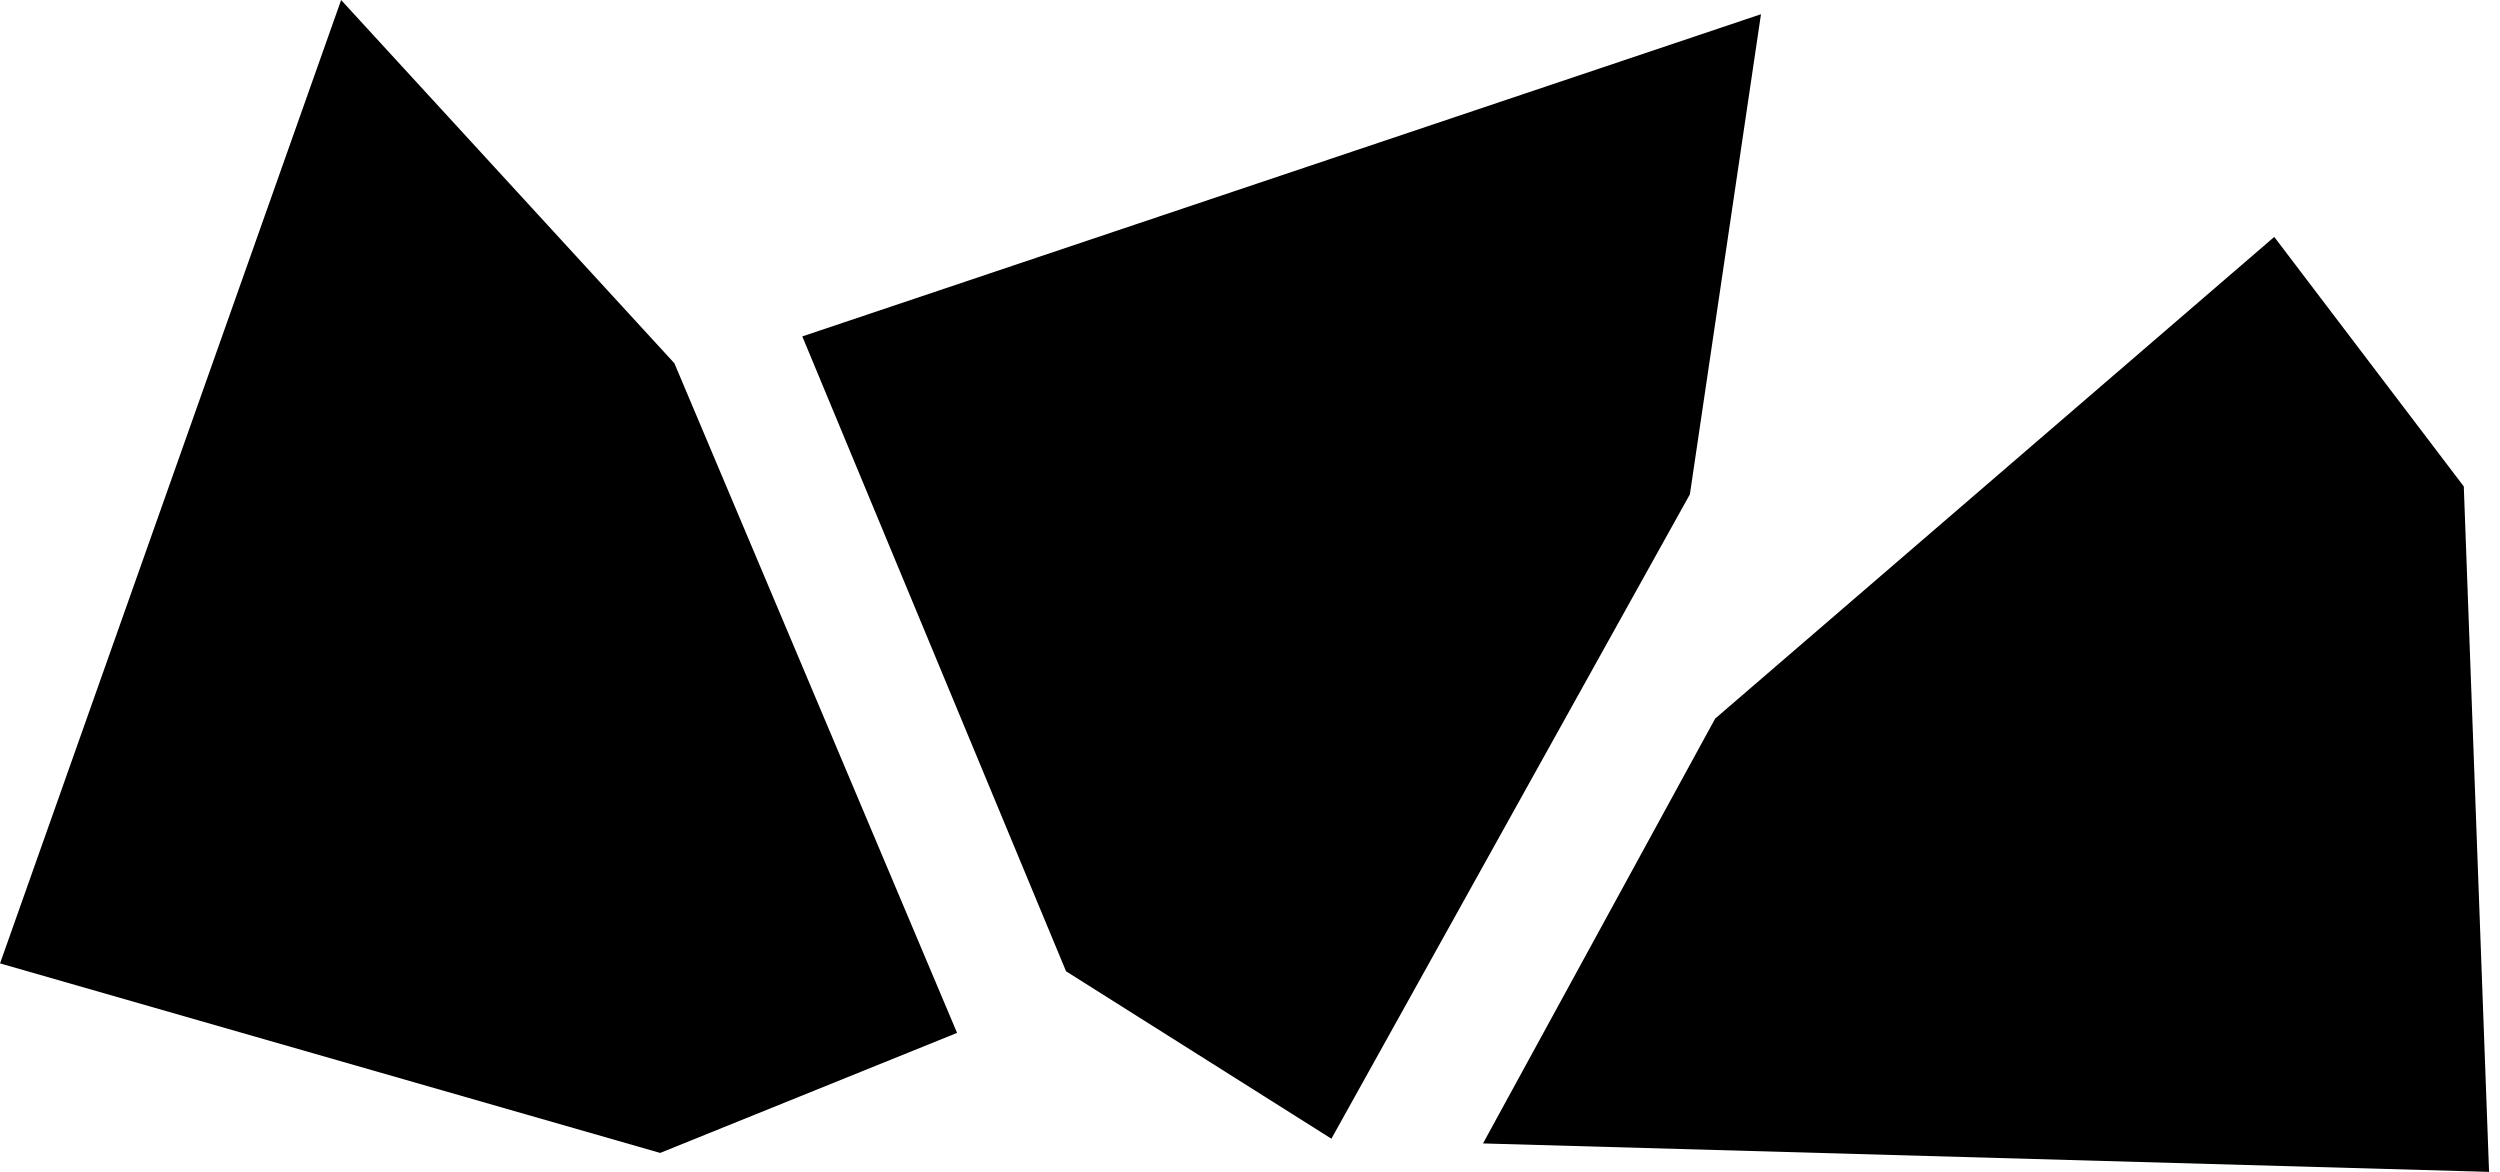 <svg viewBox="0 0 64 30" xmlns="http://www.w3.org/2000/svg">
    <path d="M8.733 0.001 L17.264 9.299 L24.501 26.442 L16.9 29.515 L0.001 24.663 Z" fill="black"/>
    <path d="M20.539 8.612 L45.081 0.364 L43.261 12.655 L34.084 29.151 L27.291 24.865 Z" fill="black"/>
    <path d="M43.908 18.396 L58.221 6.065 L63.073 12.453 L63.72 30 L37.965 29.272 Z" fill="black"/>
</svg>
